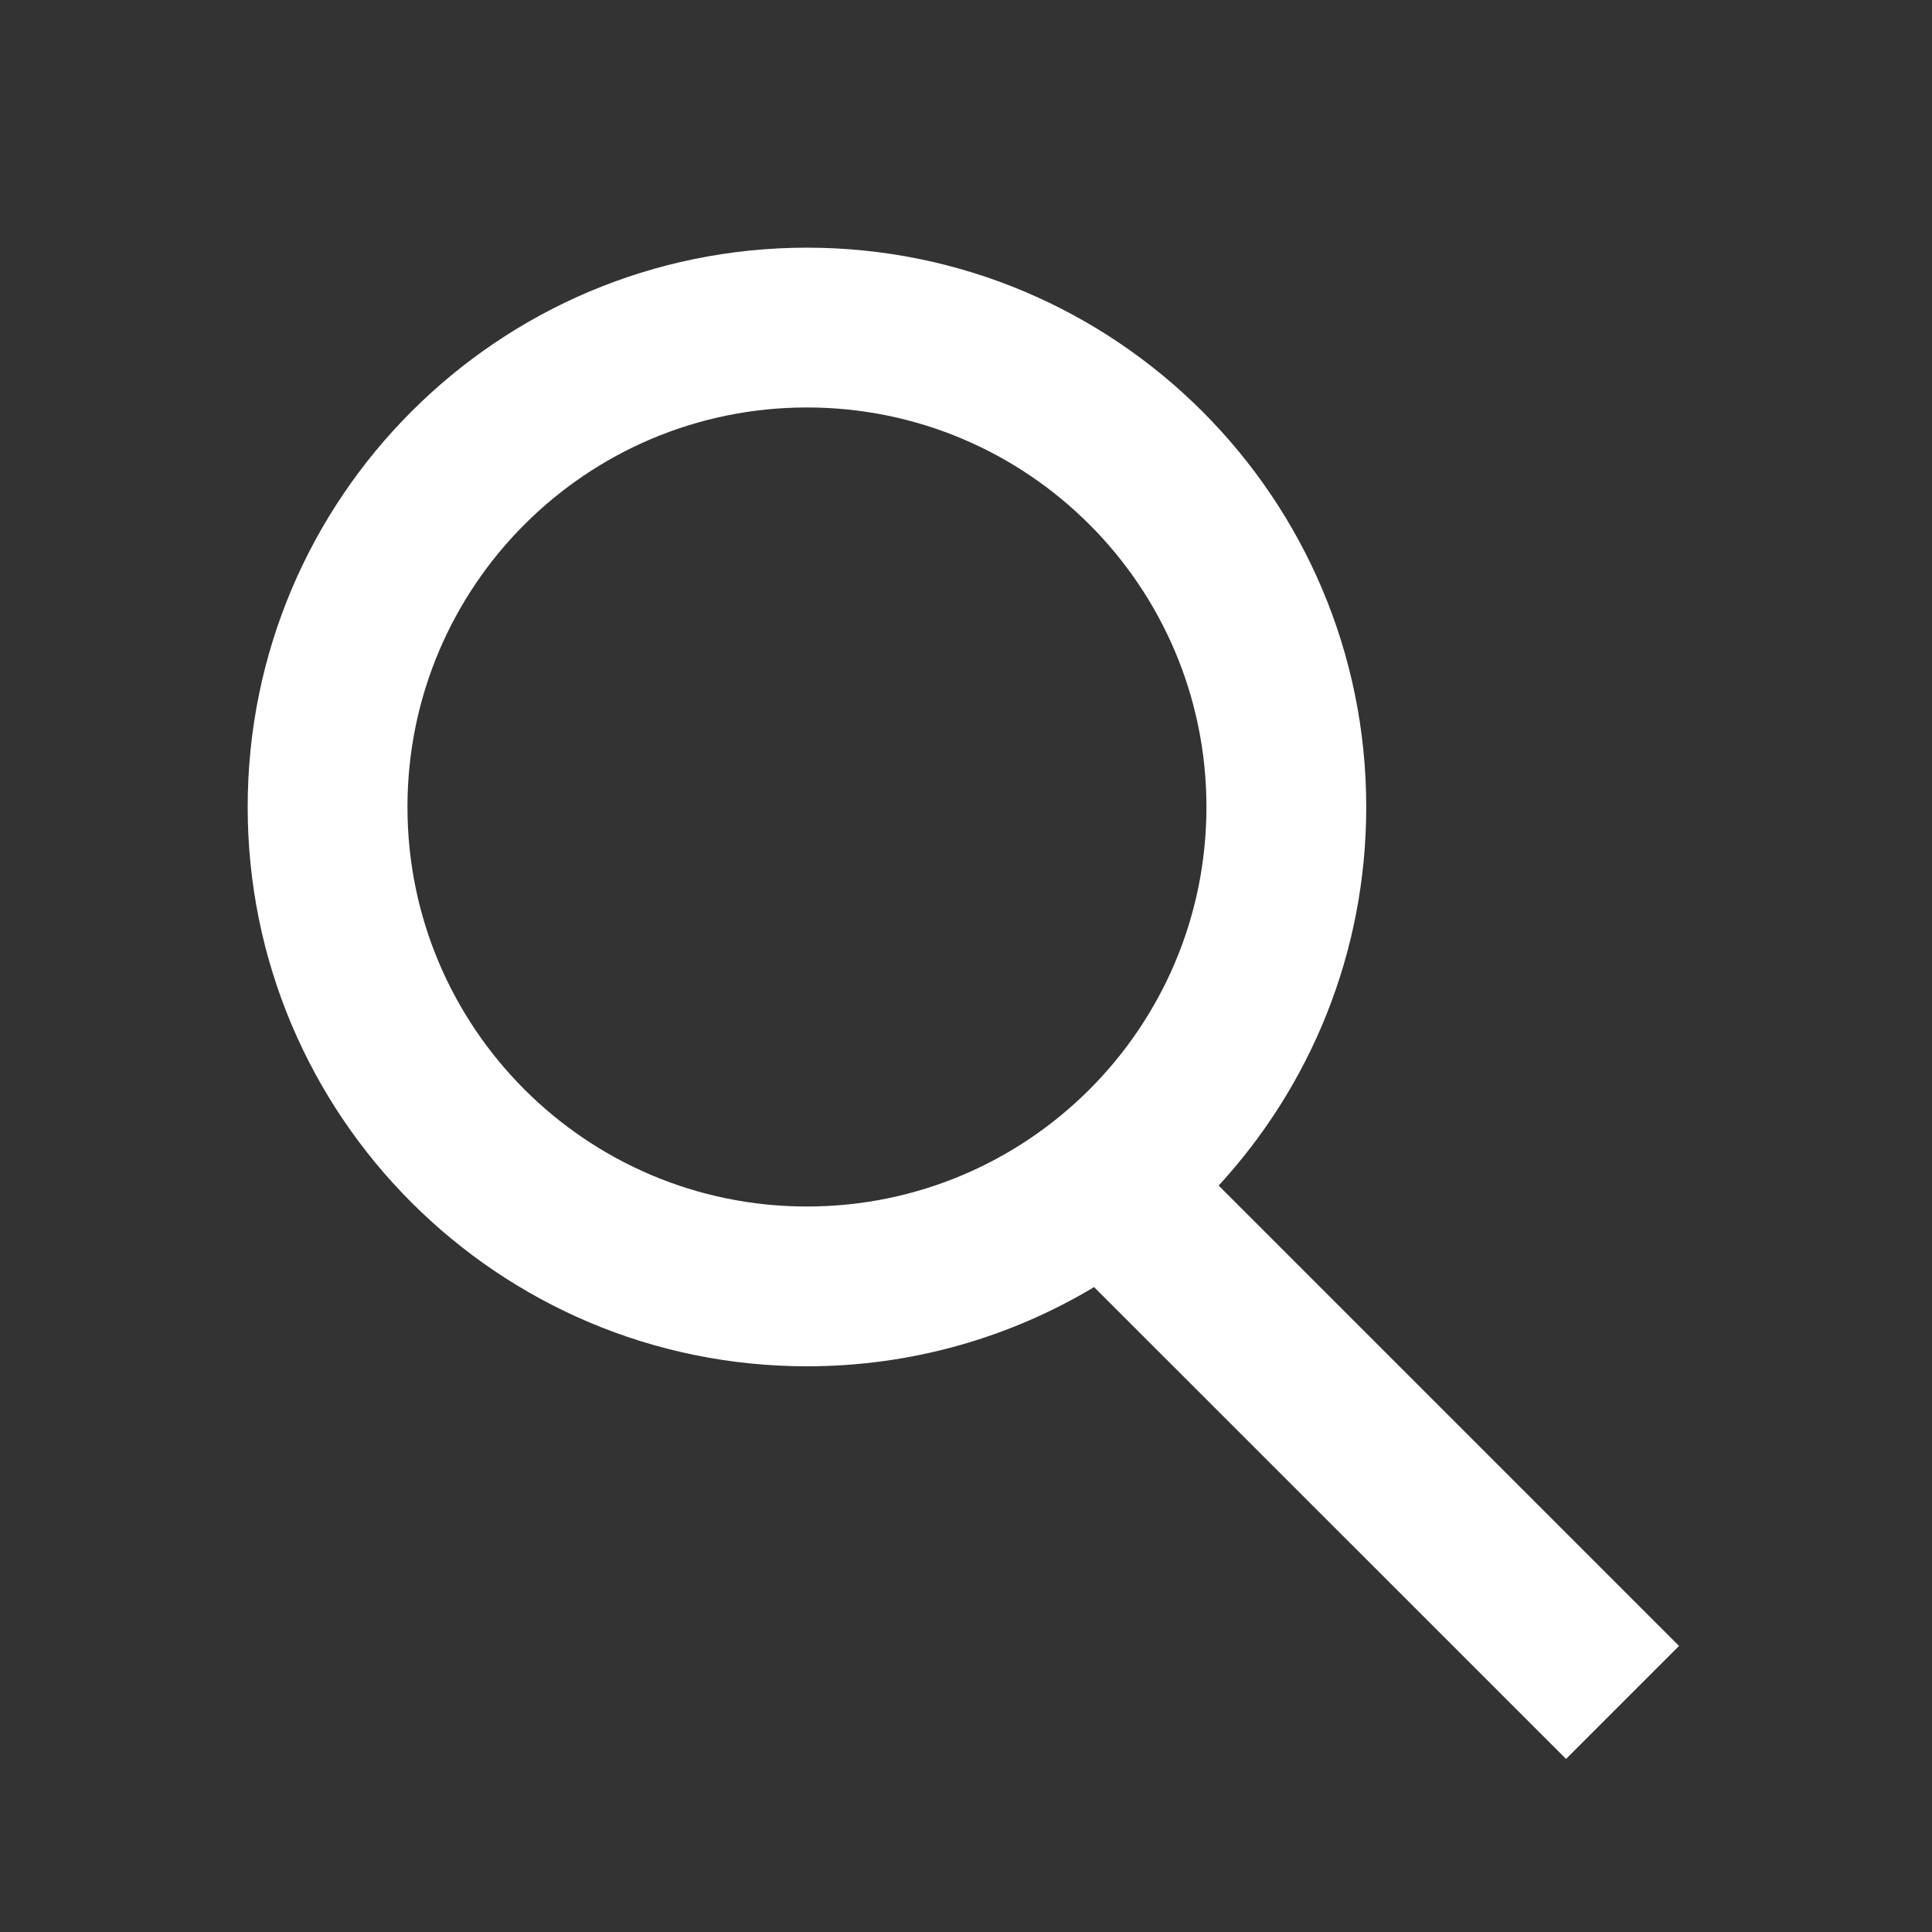 <svg width="31" height="31" viewBox="0 0 31 31" fill="none" xmlns="http://www.w3.org/2000/svg">
<rect x="0" y="0" width="31" height="31" fill="#333333" stroke="none"/>
<g id="Group 7">
<path id="Shape" fill-rule="evenodd" clip-rule="evenodd" d="M21.922 12.949C21.922 7.992 17.904 3.974 12.948 3.974C7.992 3.974 3.974 7.992 3.974 12.949C3.974 17.905 7.992 21.923 12.948 21.923C14.632 21.923 16.208 21.459 17.555 20.652L25.128 28.223L26.941 26.41L19.554 19.023C21.024 17.425 21.922 15.292 21.922 12.949ZM6.538 12.949C6.538 9.408 9.408 6.538 12.948 6.538C16.488 6.538 19.358 9.408 19.358 12.949C19.358 16.489 16.488 19.359 12.948 19.359C9.408 19.359 6.538 16.489 6.538 12.949Z" fill="white"/>
</g>
</svg>
